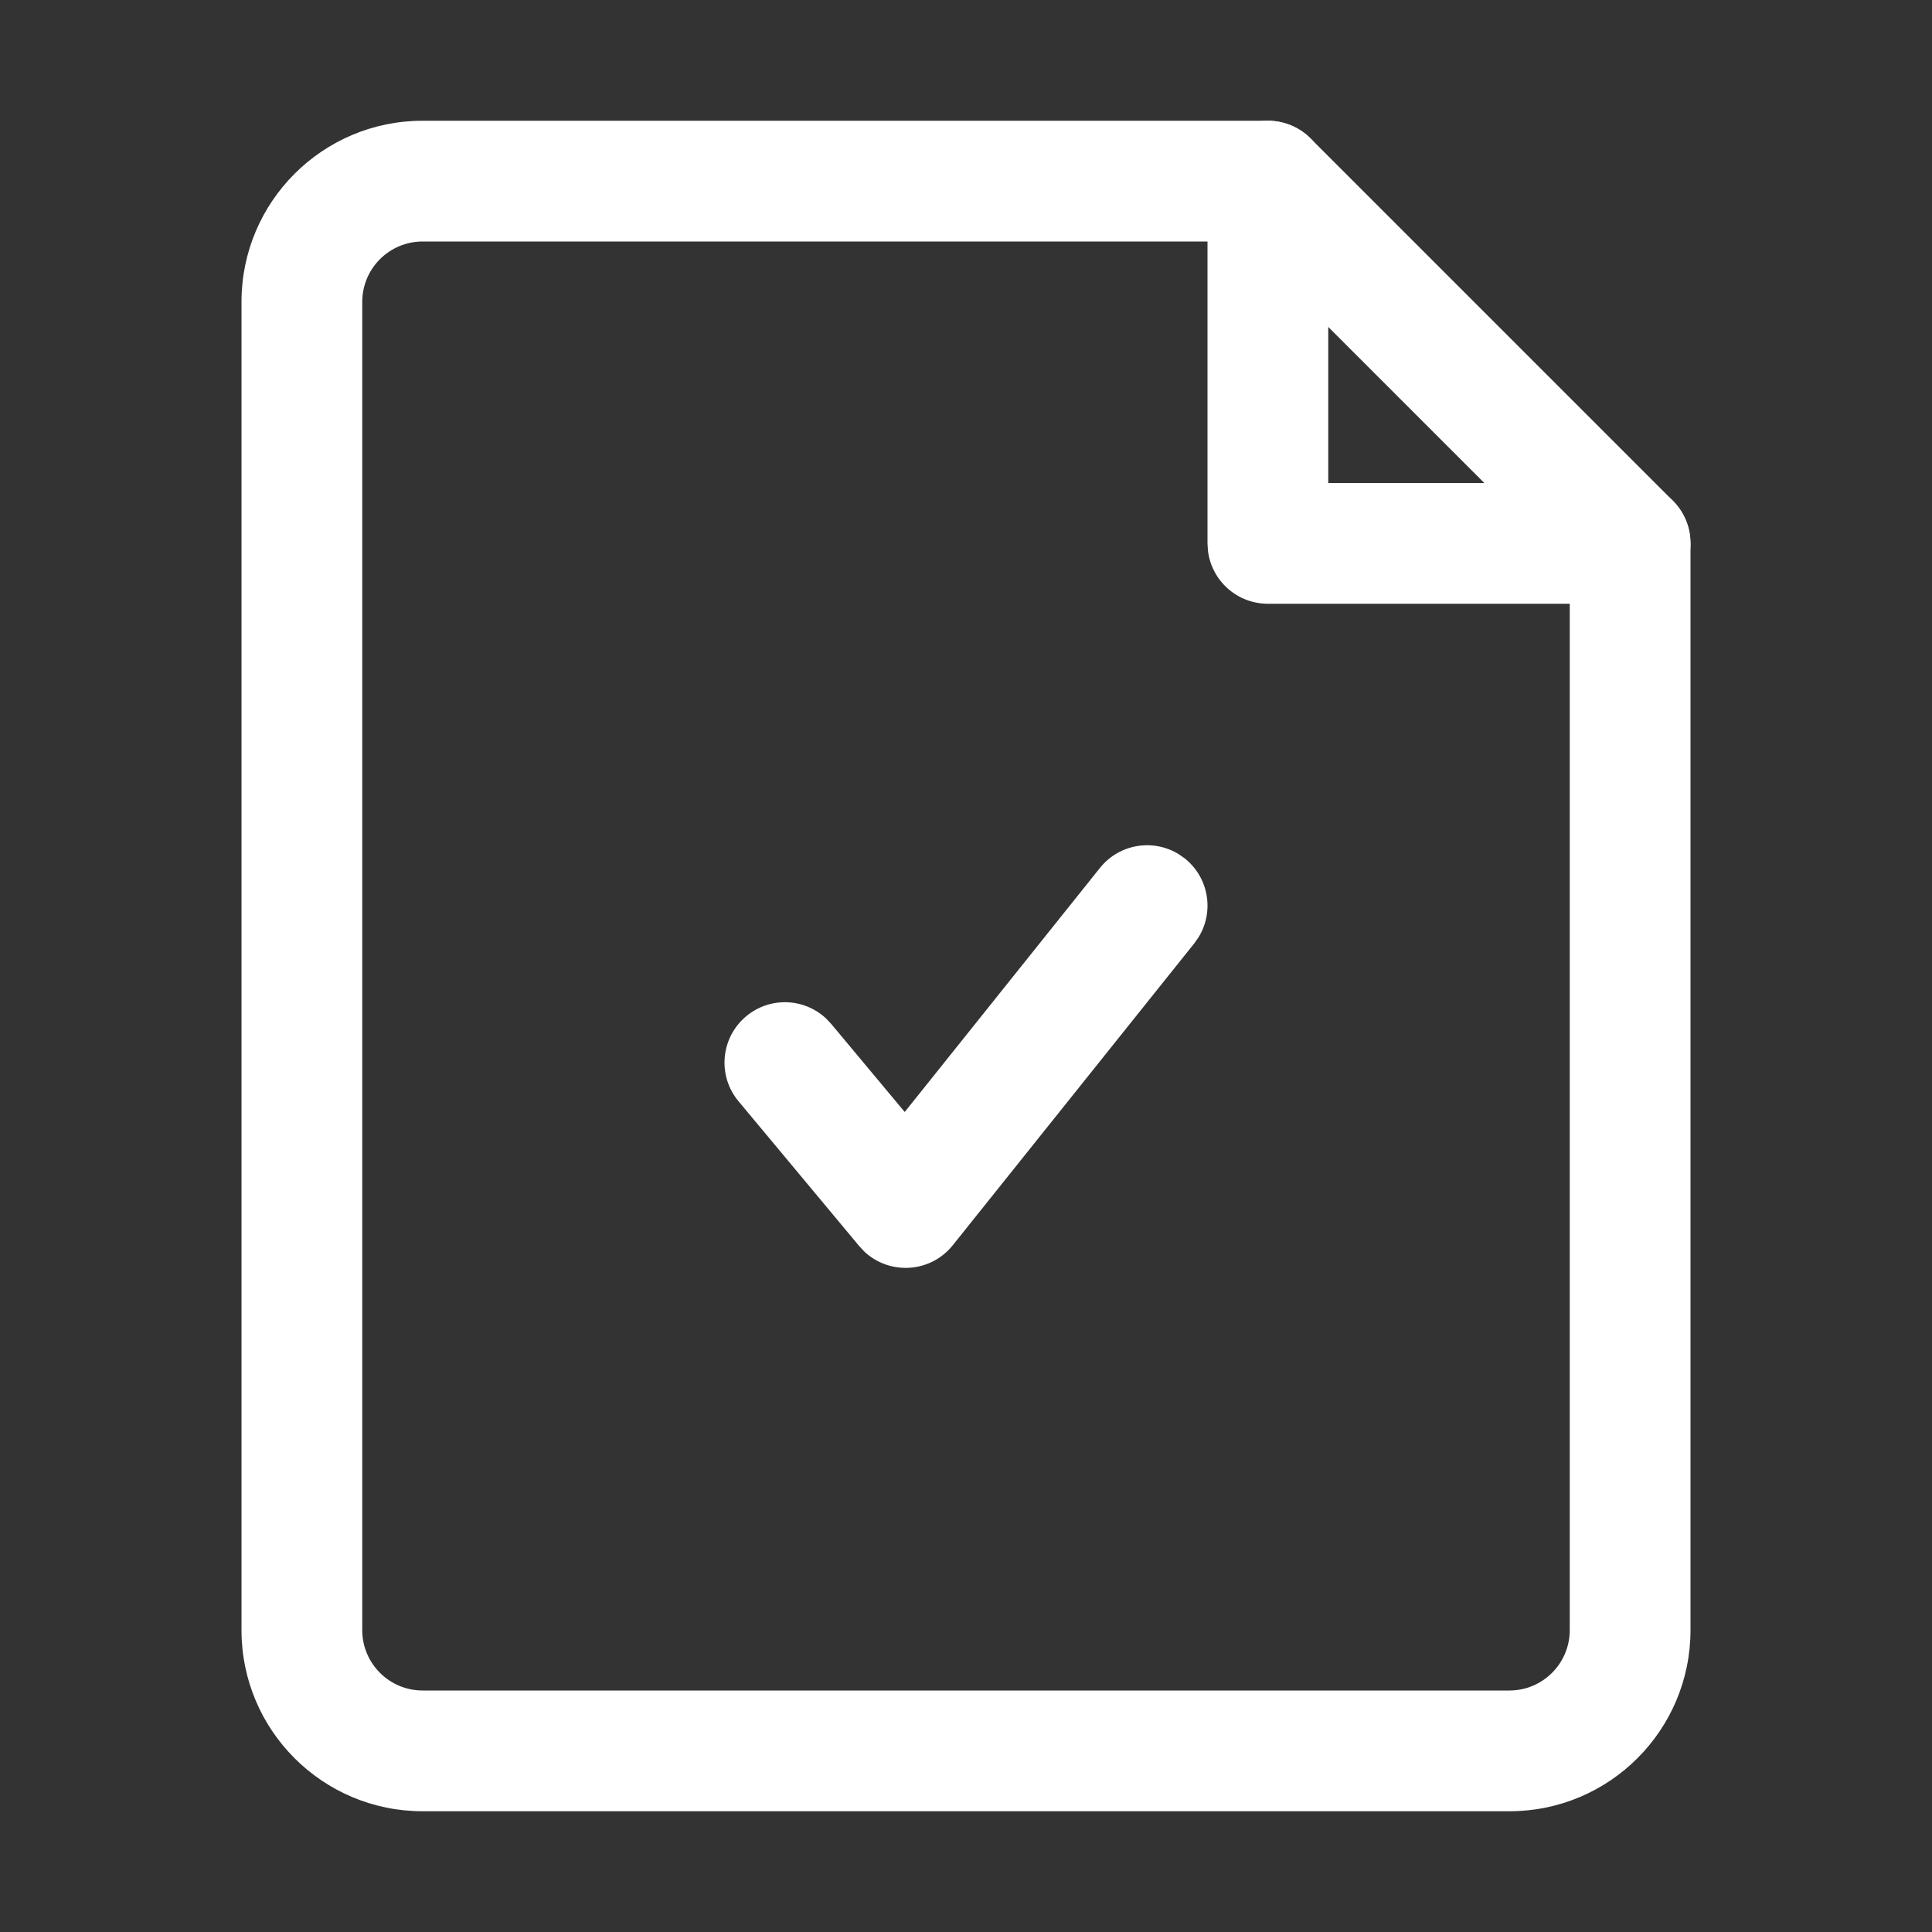 <svg width="32" height="32" viewBox="0 0 32 32" fill="none" xmlns="http://www.w3.org/2000/svg">
<rect x="0" y="0" width="32" height="32" fill="#333333" stroke="none"/>
<path d="M21 2C21.265 2 21.52 2.105 21.707 2.293L27.707 8.293C27.895 8.481 28 8.735 28 9V27C28 28.657 26.657 30 25 30H7C5.343 30 4 28.657 4 27V5C4 3.343 5.343 2 7 2H21ZM7 4C6.448 4 6 4.448 6 5V27C6 27.552 6.448 28 7 28H25C25.552 28 26 27.552 26 27V9.415L20.585 4H7Z" fill="white"/>
<path d="M19.625 14.219C20.023 14.538 20.113 15.098 19.853 15.522L19.781 15.625L15.781 20.625C15.412 21.086 14.735 21.123 14.317 20.731L14.232 20.64L12.232 18.24C11.878 17.816 11.936 17.185 12.36 16.832C12.752 16.505 13.319 16.529 13.682 16.869L13.768 16.96L14.985 18.418L18.219 14.375C18.538 13.977 19.098 13.887 19.522 14.147L19.625 14.219Z" fill="white"/>
<path d="M21 2C21.513 2 21.936 2.386 21.993 2.883L22 3V8H27C27.513 8 27.936 8.386 27.993 8.883L28 9C28 9.513 27.614 9.936 27.117 9.993L27 10H21C20.487 10 20.064 9.614 20.007 9.117L20 9V3C20 2.448 20.448 2 21 2Z" fill="white"/>
</svg>
